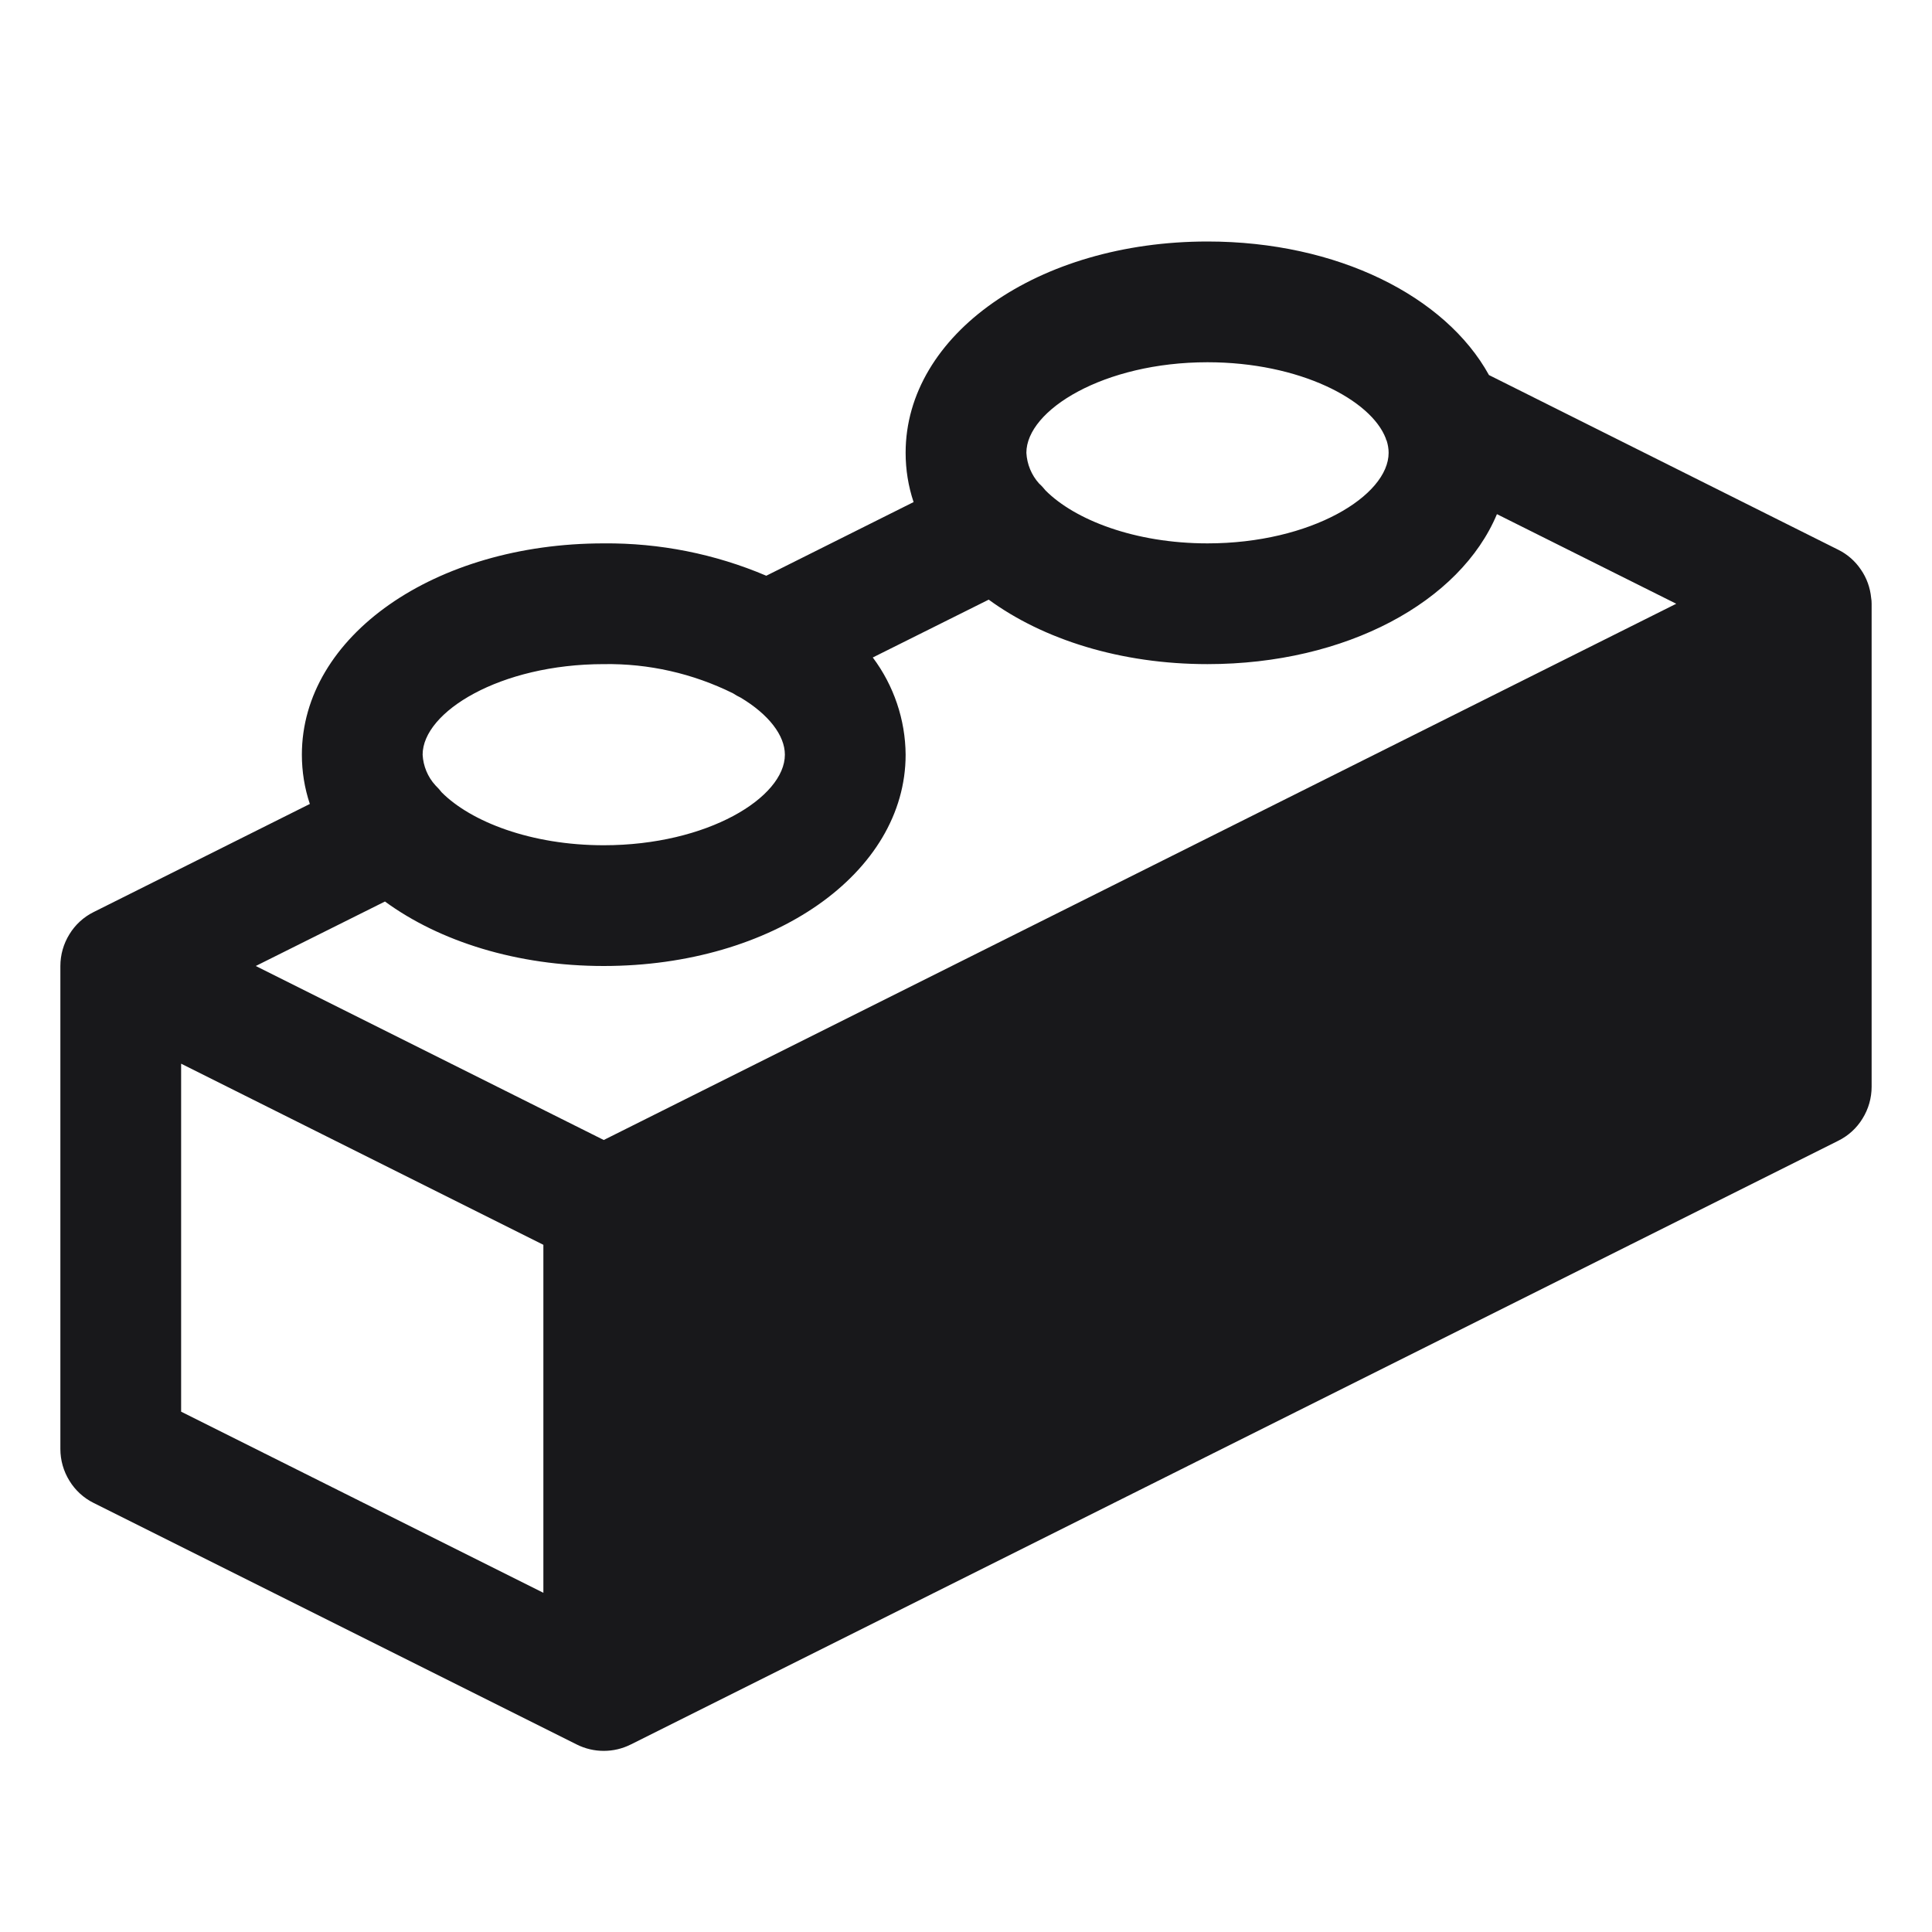 <svg width="16" height="16" viewBox="0 0 16 16" fill="none" xmlns="http://www.w3.org/2000/svg">
<path d="M15.496 4.951C15.488 4.867 15.459 4.786 15.411 4.717C15.364 4.647 15.299 4.59 15.224 4.553L12.331 3.106C11.971 2.453 11.076 2 10 2C8.598 2 7.5 2.769 7.5 3.75C7.5 3.889 7.522 4.027 7.566 4.158L6.346 4.768C5.921 4.587 5.462 4.496 5 4.5C3.598 4.5 2.5 5.269 2.5 6.25C2.5 6.389 2.522 6.527 2.566 6.658L0.776 7.553C0.693 7.594 0.623 7.658 0.575 7.737C0.526 7.816 0.5 7.907 0.5 8V12C0.5 12.093 0.526 12.184 0.575 12.263C0.623 12.342 0.693 12.406 0.776 12.447L4.776 14.447C4.846 14.482 4.922 14.5 5 14.5C5.078 14.5 5.154 14.482 5.224 14.447L15.224 9.447C15.307 9.406 15.377 9.342 15.425 9.263C15.474 9.184 15.5 9.093 15.5 9V5C15.5 4.983 15.499 4.967 15.496 4.951ZM5 9.441L2.118 8L3.188 7.466C3.64 7.796 4.28 8 5 8C6.402 8 7.5 7.231 7.5 6.25C7.498 5.96 7.402 5.677 7.228 5.445L8.188 4.966C8.64 5.296 9.28 5.5 10 5.5C11.149 5.5 12.093 4.984 12.397 4.258L13.882 5L5 9.441ZM10 3C10.764 3 11.356 3.312 11.477 3.632C11.477 3.638 11.481 3.644 11.484 3.65C11.494 3.682 11.5 3.716 11.5 3.75C11.5 4.104 10.859 4.5 10 4.5C9.396 4.5 8.9 4.304 8.659 4.062C8.643 4.042 8.625 4.022 8.605 4.004C8.542 3.934 8.505 3.844 8.5 3.75C8.5 3.396 9.141 3 10 3ZM5 5.5C5.371 5.494 5.738 5.577 6.071 5.742C6.091 5.755 6.111 5.767 6.133 5.777C6.364 5.915 6.5 6.089 6.5 6.25C6.5 6.604 5.859 7 5 7C4.396 7 3.899 6.804 3.658 6.562C3.642 6.542 3.625 6.522 3.606 6.504C3.542 6.434 3.505 6.344 3.5 6.25C3.5 5.896 4.141 5.5 5 5.5ZM1.5 8.809L4.5 10.309V13.191L1.5 11.691V8.809Z" fill="#18181B"/>
</svg>
